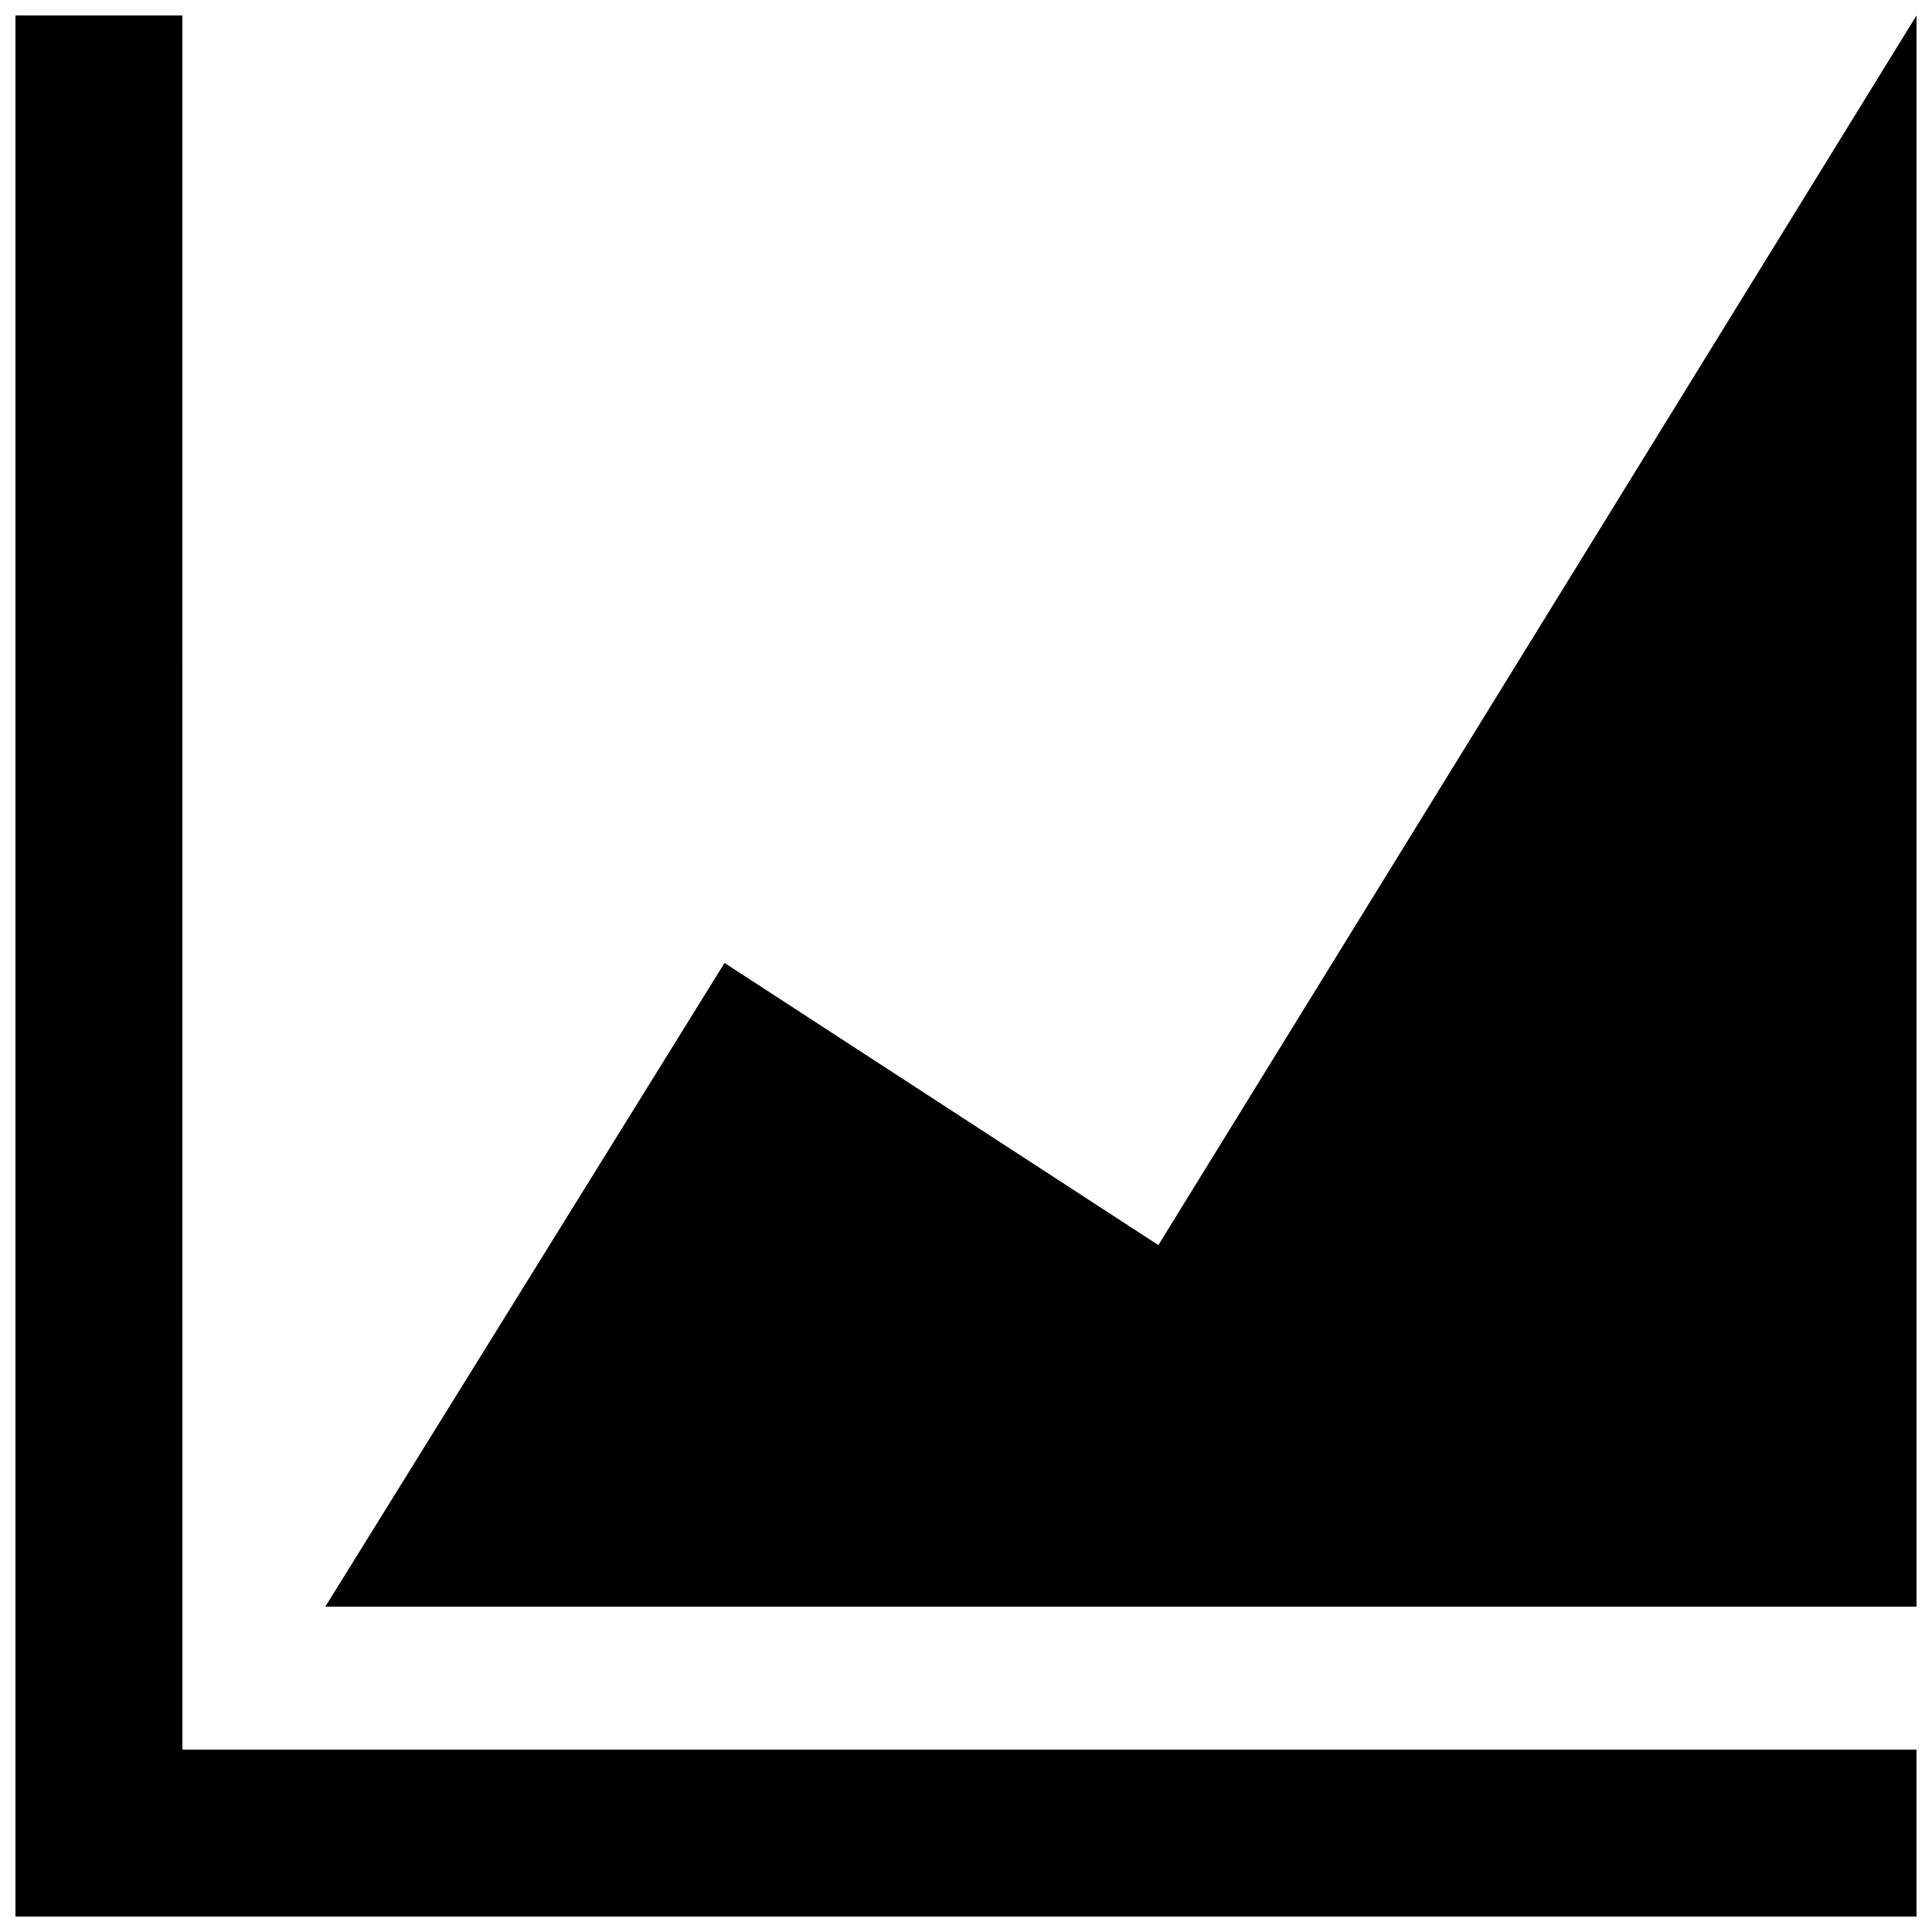 <?xml version="1.0" encoding="UTF-8"?>
<!-- Uploaded to: ICON Repo, www.svgrepo.com, Generator: ICON Repo Mixer Tools -->
<svg width="800px" height="800px" version="1.1" viewBox="144 144 512 512" xmlns="http://www.w3.org/2000/svg">
 <defs>
  <clipPath id="b">
   <path d="m148.09 148.09h503.81v503.81h-503.81z"/>
  </clipPath>
  <clipPath id="a">
   <path d="m230 148.09h421.9v421.91h-421.9z"/>
  </clipPath>
 </defs>
 <g>
  <g clip-path="url(#b)">
   <path d="m192.33 148.09h-44.234v503.81h503.81v-44.234h-459.57z"/>
  </g>
  <g clip-path="url(#a)">
   <path d="m450.98 473.96-114.97-74.766-105.8 170.59h421.69v-421.69z"/>
  </g>
 </g>
</svg>